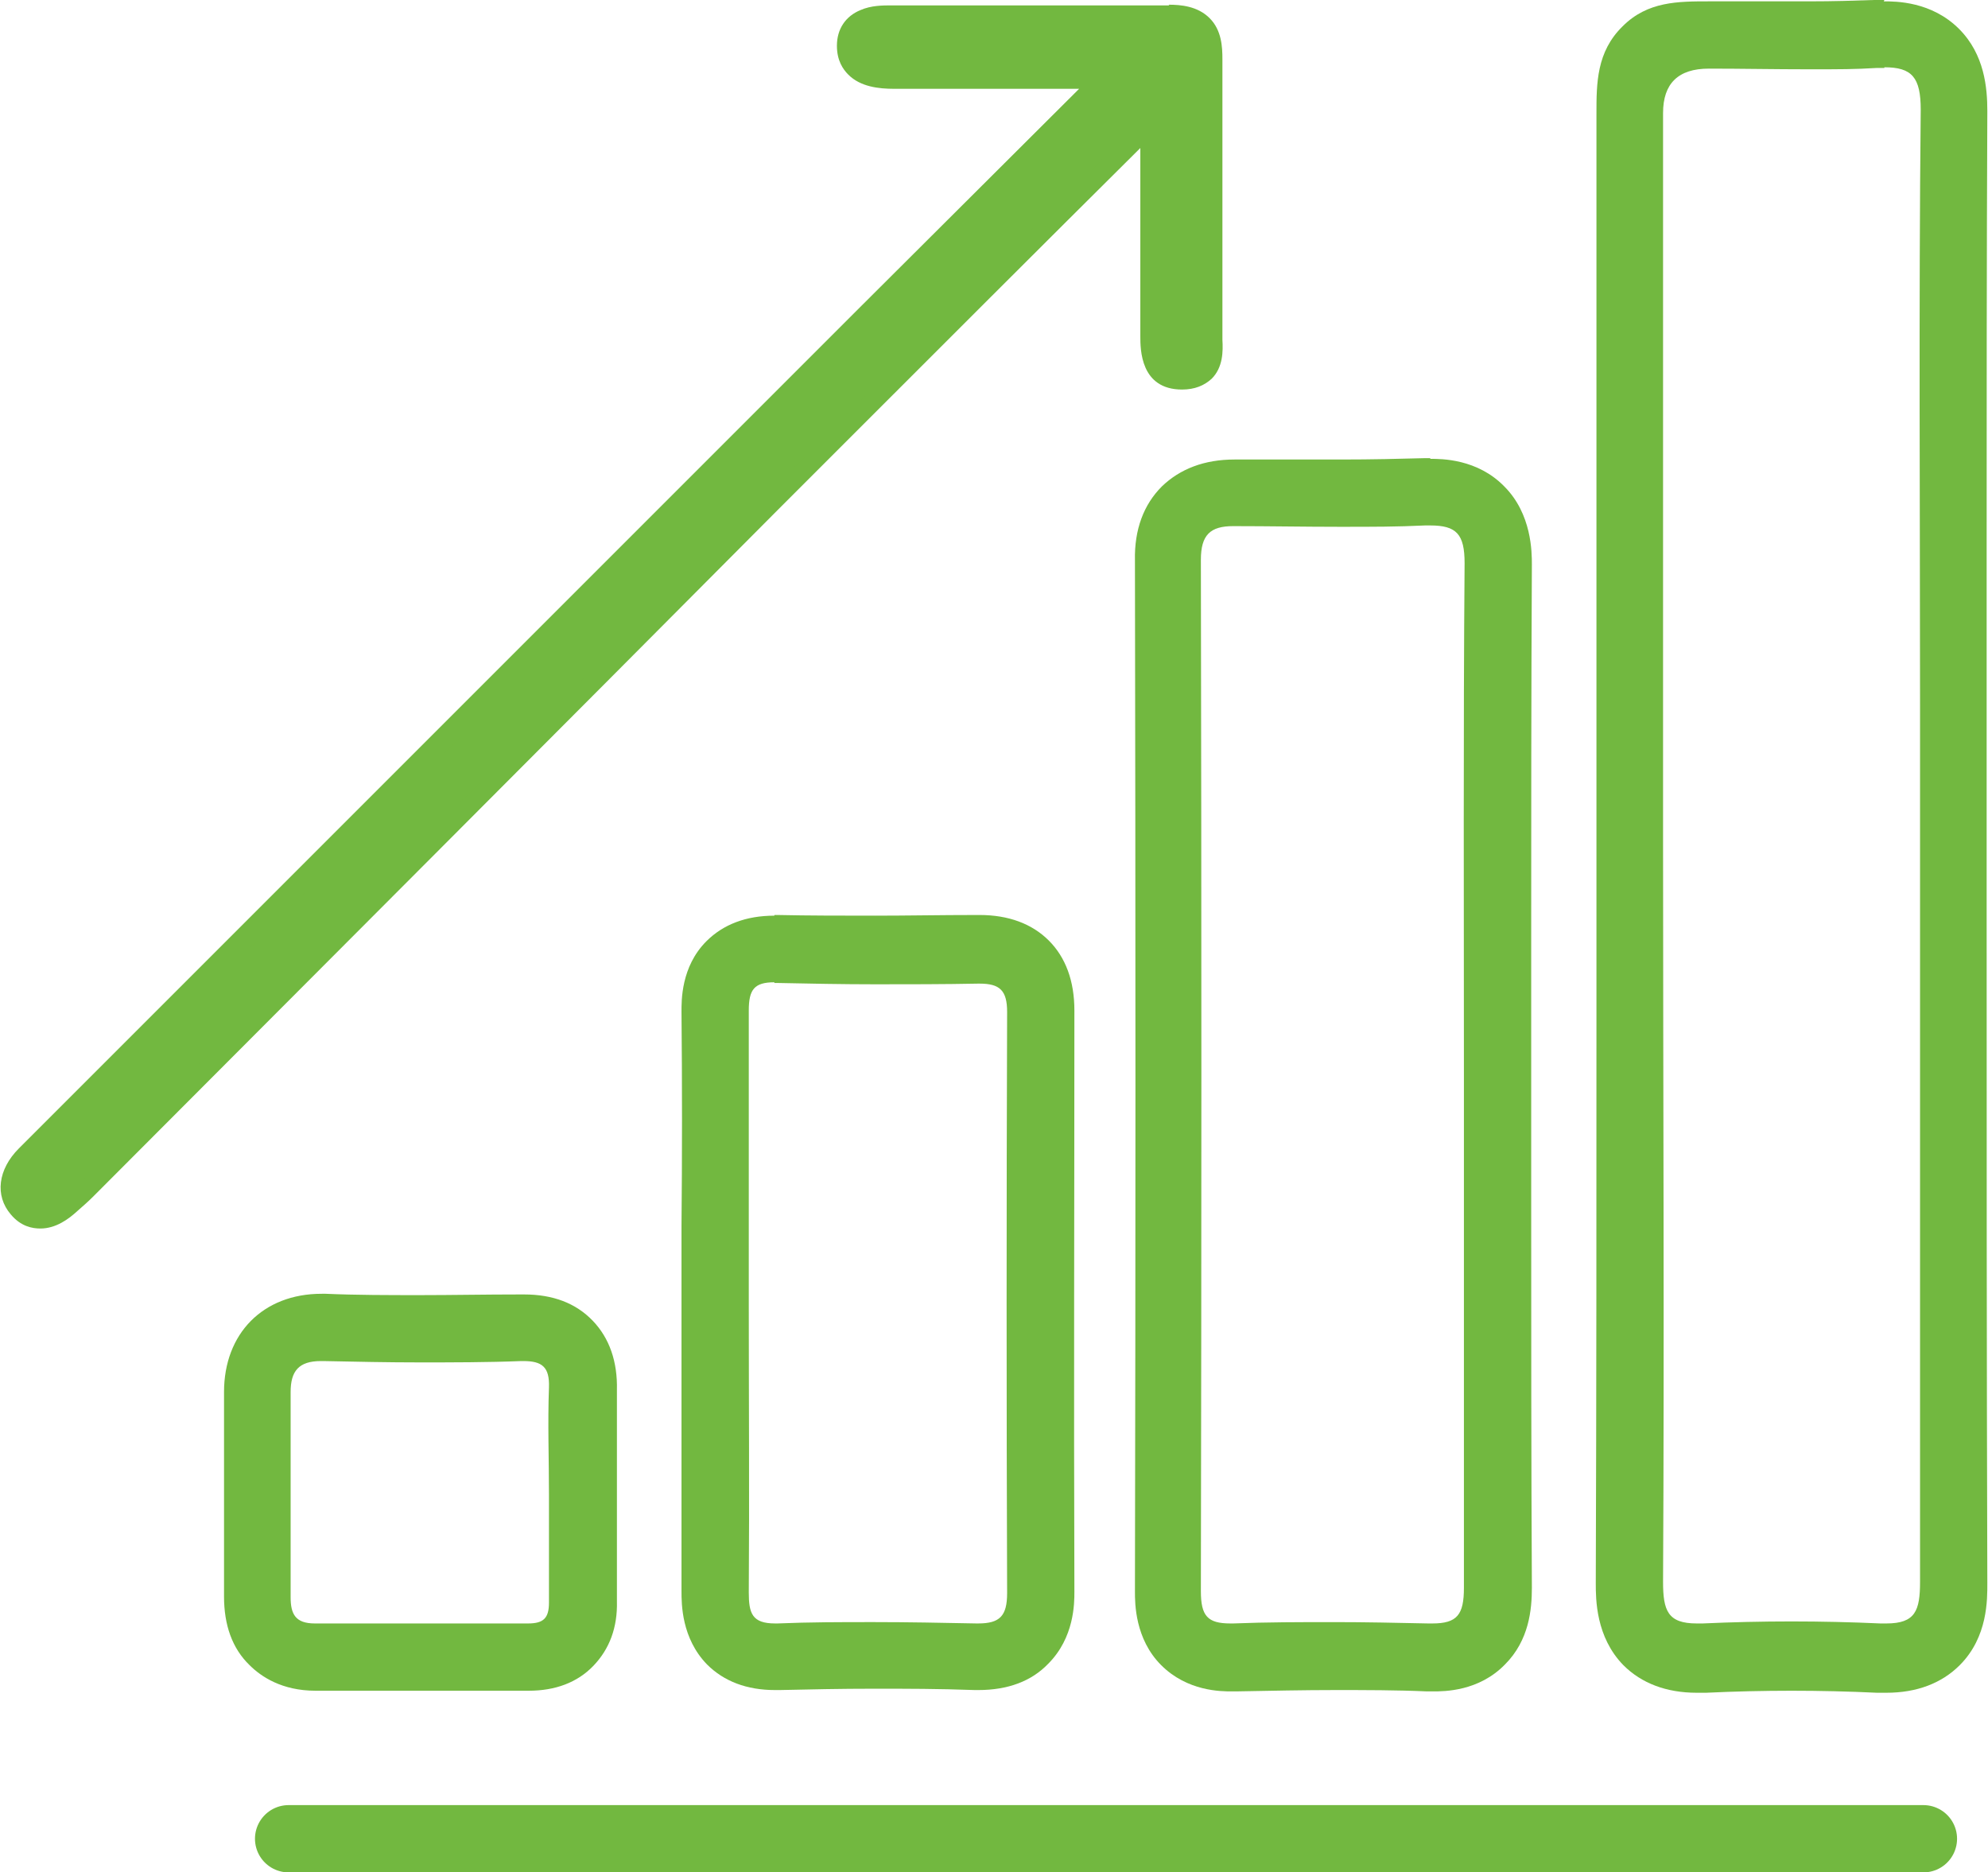 <?xml version="1.0" encoding="UTF-8"?>
<svg id="Layer_1" xmlns="http://www.w3.org/2000/svg" version="1.1" viewBox="0 0 295.5 278.3">
  <!-- Generator: Adobe Illustrator 29.0.0, SVG Export Plug-In . SVG Version: 2.1.0 Build 186)  -->
  <defs>
    <style>
      .st0 {
        fill: none;
        stroke: #72b840;
        stroke-linecap: round;
        stroke-linejoin: round;
        stroke-width: 10px;
      }

      .st1 {
        fill: #72b840;
      }
    </style>
  </defs>
  <g>
    <path class="st1" d="M5.9,181.3c-.8,0-2.1-.3-3.2-1.6-1.9-2.2-1.5-5.2,1.1-7.8,2.6-2.6,5.1-5.2,7.7-7.7,3.8-3.8,7.6-7.7,11.4-11.5C57.3,118.3,162.4,13.3,162.4,13.3c.2-.3.5-.5.8-.8.3-.3.5-.5.7-.7-2.4,0-4.9,0-7.3,0-6.5,0-12.9,0-19.4,0s-4.3,0-4.3,0c-2.1,0-4.4-.2-5.8-1.6-.8-.8-1.2-1.9-1.2-3.2,0-4.5,5.1-4.5,6.7-4.5h3.6c6.1,0,12.3,0,18.4,0s13.3,0,19,0h.2c1.6,0,3.6.2,5,1.6,1.1,1.1,1.5,2.7,1.5,5.1-.1,9-.1,18.1,0,27,0,4.7,0,9.3,0,14,0,.2,0,.5,0,.7,0,1.5,0,3.4-1.2,4.7-.8.8-1.9,1.2-3.3,1.2-4.7,0-4.8-4.3-4.8-6.4v-.3c0-4.9,0-9.7,0-14.6s0-9.3,0-13.9c0-.5,0-1,.1-1.4,0-.4.2-1.3,0-1.5-.2,0-.2,0-.2,0-.2,0-.8.8-1.1,1.1-.2.3-.5.6-.8.9-15,14.8-30.1,30-44.8,44.7l-9.8,9.8c-33.9,34-67.9,68-101.8,102.1-.7.7-1.4,1.4-2.2,2.1-1.2,1-2.8,2.2-4.5,2.2Z"/>
    <path class="st1" d="M173.8,3.8c3.6,0,5.1,1.2,5,5.1-.2,13.7,0,27.3,0,41,0,2.2.5,5.1-3,5.1h0c-3.3,0-3.2-2.8-3.3-5.1,0-9.5,0-19,0-28.5,0-1.4.8-3.4-.5-4.2-.4-.2-.7-.3-1-.3-1.3,0-2.1,1.7-2.9,2.5-18.2,18.1-36.4,36.3-54.5,54.5-33.9,34-67.9,68-101.8,102.1-.7.7-1.4,1.4-2.1,2-1.1,1-2.3,1.9-3.5,1.9s-1.4-.3-2.1-1.1c-1.6-1.9-.6-4.1,1-5.8,6.4-6.4,12.8-12.8,19.2-19.2C70.5,107.3,117,60.8,163.5,14.3c1-1.2,2.7-2,1.9-4-9.4,0-18.8-.1-28.2-.1s-2.9,0-4.3,0c0,0,0,0,0,0-2.7,0-5.5-.4-5.5-3.3,0-2.7,2.8-3,5.2-3s0,0,.1,0c7.3,0,14.6,0,22,0s12.7,0,19,0c0,0,.1,0,.2,0M173.8.8h-.2c-5.7,0-11.9,0-19,0s-12.3,0-18.4,0h-3.5s-.1,0-.1,0c-1.4,0-3.1,0-4.7.7-2.2.9-3.5,2.8-3.5,5.3,0,2.2.9,3.5,1.7,4.3,1.8,1.8,4.5,2.1,6.8,2.1h.1c1.4,0,2.9,0,4.3,0,6.5,0,13,0,19.4,0,1.2,0,2.5,0,3.7,0l-32.4,32.3c-35.3,35.3-70.7,70.7-106,106-3.8,3.8-7.6,7.6-11.4,11.4-2.6,2.6-5.2,5.2-7.8,7.8-3.1,3.1-3.6,7-1.2,9.8,1.5,1.8,3.2,2.1,4.4,2.1,2.3,0,4.2-1.4,5.5-2.6.8-.7,1.6-1.4,2.3-2.1,33.9-34,67.9-68,101.8-102.1l9.9-9.9c14.4-14.4,29.3-29.3,44-43.9,0,4.4,0,8.9,0,13.2,0,4.8,0,9.7,0,14.6v.2c0,1.9,0,7.9,6.2,7.9,1.9,0,3.3-.6,4.4-1.6,1.7-1.7,1.7-4.1,1.6-5.8,0-.2,0-.5,0-.7,0-4.7,0-9.3,0-14,0-8.8,0-18,0-27,0-1.8-.1-4.3-1.9-6.1-1.8-1.8-4.3-2-6.1-2h0Z"/>
  </g>
  <path class="st1" d="M280.1,10c4.1,0,5.4,1.5,5.4,6.3-.3,29.5-.1,59-.1,88.4,0,43.5,0,86.9,0,130.4,0,4.3-.7,6.2-5,6.2s-.6,0-.9,0c-4.4-.2-8.8-.3-13.2-.3s-8.8.1-13.2.3c-.3,0-.6,0-.9,0-4.3,0-5-1.9-5-6.2.2-36.6,0-73.3,0-109.9,0-36.1,0-72.3,0-108.4q0-6.6,6.8-6.6h0c4.9,0,9.8.1,14.8.1s6.8,0,10.2-.2c.4,0,.7,0,1.1,0M280.1,0c-.5,0-1,0-1.6,0-2.8.1-5.9.2-9.6.2s-4.9,0-7.3,0c-2.4,0-5,0-7.5,0h0c-4.7,0-9.2,0-12.9,3.7-3.9,3.8-3.9,8.5-3.9,13,0,27.4,0,54.7,0,82.1v26.4c0,8.6,0,17.2,0,25.8,0,27.6,0,56.1-.1,84.1,0,2.4,0,8,4.1,12.2,2.7,2.7,6.4,4.1,10.9,4.1s.9,0,1.4,0c4.2-.2,8.5-.3,12.7-.3s8.5.1,12.7.3c.5,0,1,0,1.4,0,4.5,0,8.2-1.4,10.9-4.1,4.2-4.2,4.1-9.8,4.1-12.2-.1-33.7-.1-68-.1-101.2,0-9.7,0-19.5,0-29.2s0-15,0-22.5c0-21.6,0-43.9.1-65.9,0-3.4-.4-8.4-4.2-12.2-4.1-4.1-9.4-4.1-11.2-4.1h0Z"/>
  <path class="st1" d="M212.6,78.1c3.9,0,5.1,1.3,5.1,5.6-.2,25.5-.1,50.9-.1,76.4,0,25.3,0,50.6,0,75.9,0,4-1,5.3-4.7,5.3s-.4,0-.6,0c-4.7-.1-9.3-.2-14-.2-5,0-10,0-15,.2-.1,0-.3,0-.4,0-3.4,0-4.4-1.1-4.4-4.8.1-51.1.1-102.2,0-153.3,0-3.7,1.4-5,4.8-5s0,0,.1,0c5.2,0,10.5.1,15.7.1s8.5,0,12.7-.2c.2,0,.4,0,.6,0M212.6,68.1c-.3,0-.6,0-.9,0-3.7.1-7.7.2-12.4.2s-7.7,0-11.4,0c-1.4,0-2.8,0-4.2,0h-.2c-4.5,0-8.1,1.4-10.8,4-2.7,2.7-4.1,6.4-4,11,.1,52.6.1,104.2,0,153.3,0,1.7,0,7,3.9,10.9,3.9,3.9,8.9,3.9,10.5,3.9s.4,0,.6,0c5.3-.1,10.2-.2,14.7-.2s9.3,0,13.7.2c.3,0,.6,0,.9,0,1.7,0,6.8,0,10.7-4,3.6-3.6,4-8.2,4-11.4-.1-18.9-.1-38.2-.1-56.8,0-6.3,0-12.7,0-19s0-12.9,0-19.4c0-18.7,0-38,.1-56.9,0-1.8,0-7.5-4.1-11.6-4-4.1-9.3-4.1-11-4.1h0Z"/>
  <path class="st1" d="M115.1,146.1c.1,0,.2,0,.3,0,4.9.1,9.8.2,14.7.2s10.2,0,15.3-.1c0,0,.2,0,.2,0,3,0,4.1,1,4.1,4.2-.1,28.8-.1,57.6,0,86.4,0,3.4-1.1,4.5-4.3,4.5s-.2,0-.3,0c-5.1-.1-10.1-.2-15.2-.2s-9.5,0-14.3.2c-.1,0-.3,0-.4,0-3.4,0-3.9-1.5-3.9-4.6.1-14.3,0-28.6,0-43,0-14.5,0-29,0-43.5,0-3.1.8-4.2,3.8-4.2M115.1,136.1h0c-4.2,0-7.6,1.3-10.1,3.8-3.8,3.8-3.7,8.9-3.7,10.5.1,10.6.1,21.4,0,31.8,0,3.8,0,7.7,0,11.5s0,7.6,0,11.4c0,10.3,0,21,0,31.4,0,1.9,0,7,3.8,10.9,2.5,2.5,5.9,3.8,10.1,3.8s.4,0,.7,0c4.5-.1,9-.2,14-.2s9.5,0,15,.2c.2,0,.4,0,.5,0,4.4,0,7.9-1.3,10.4-3.9,3.9-3.9,3.9-9,3.9-10.7-.1-29.4,0-58.4,0-86.4,0-4.4-1.3-7.9-3.8-10.4-2.5-2.5-6-3.8-10.3-3.8s-.3,0-.4,0c-5.4,0-10.3.1-15.1.1s-9.9,0-14.5-.1c-.2,0-.4,0-.5,0h0Z"/>
  <path class="st1" d="M47.8,202.3c0,0,.2,0,.3,0,4.8.1,9.6.2,14.3.2s10.1,0,15.1-.2c0,0,.2,0,.3,0,2.8,0,3.9.9,3.8,3.9-.2,5.3,0,10.7,0,16s0,10.7,0,16c0,2.3-.8,3.1-3.1,3.1s0,0-.1,0c-5.4,0-10.8,0-16.3,0-5.1,0-10.1,0-15.2,0,0,0,0,0-.1,0-2.9,0-3.6-1.4-3.6-3.9,0-10.2,0-20.3,0-30.5,0-3.1,1.2-4.6,4.5-4.6M47.8,192.3c-8.7,0-14.5,5.9-14.5,14.6v7.9c0,7.4,0,15,0,22.5,0,4.2,1.2,7.7,3.8,10.2,1.7,1.7,4.8,3.8,9.8,3.8h.2c4.8,0,9.8,0,15.1,0s10.4,0,16.2,0h.2c3.9,0,7.2-1.2,9.6-3.7,2.4-2.5,3.6-5.7,3.5-9.6,0-3.7,0-7.5,0-11.2,0-1.5,0-3,0-4.5,0-1.6,0-3.2,0-4.9,0-3.7,0-7.3,0-10.8.1-4.2-1.1-7.7-3.6-10.3-2.5-2.6-5.9-3.9-10.2-3.9s-.3,0-.5,0c-5.3,0-10.2.1-14.9.1s-9.6,0-14.1-.2c-.2,0-.3,0-.5,0h0Z"/>
  <line class="st0" x1="42.9" y1="273.3" x2="285.9" y2="273.3"/>
</svg>